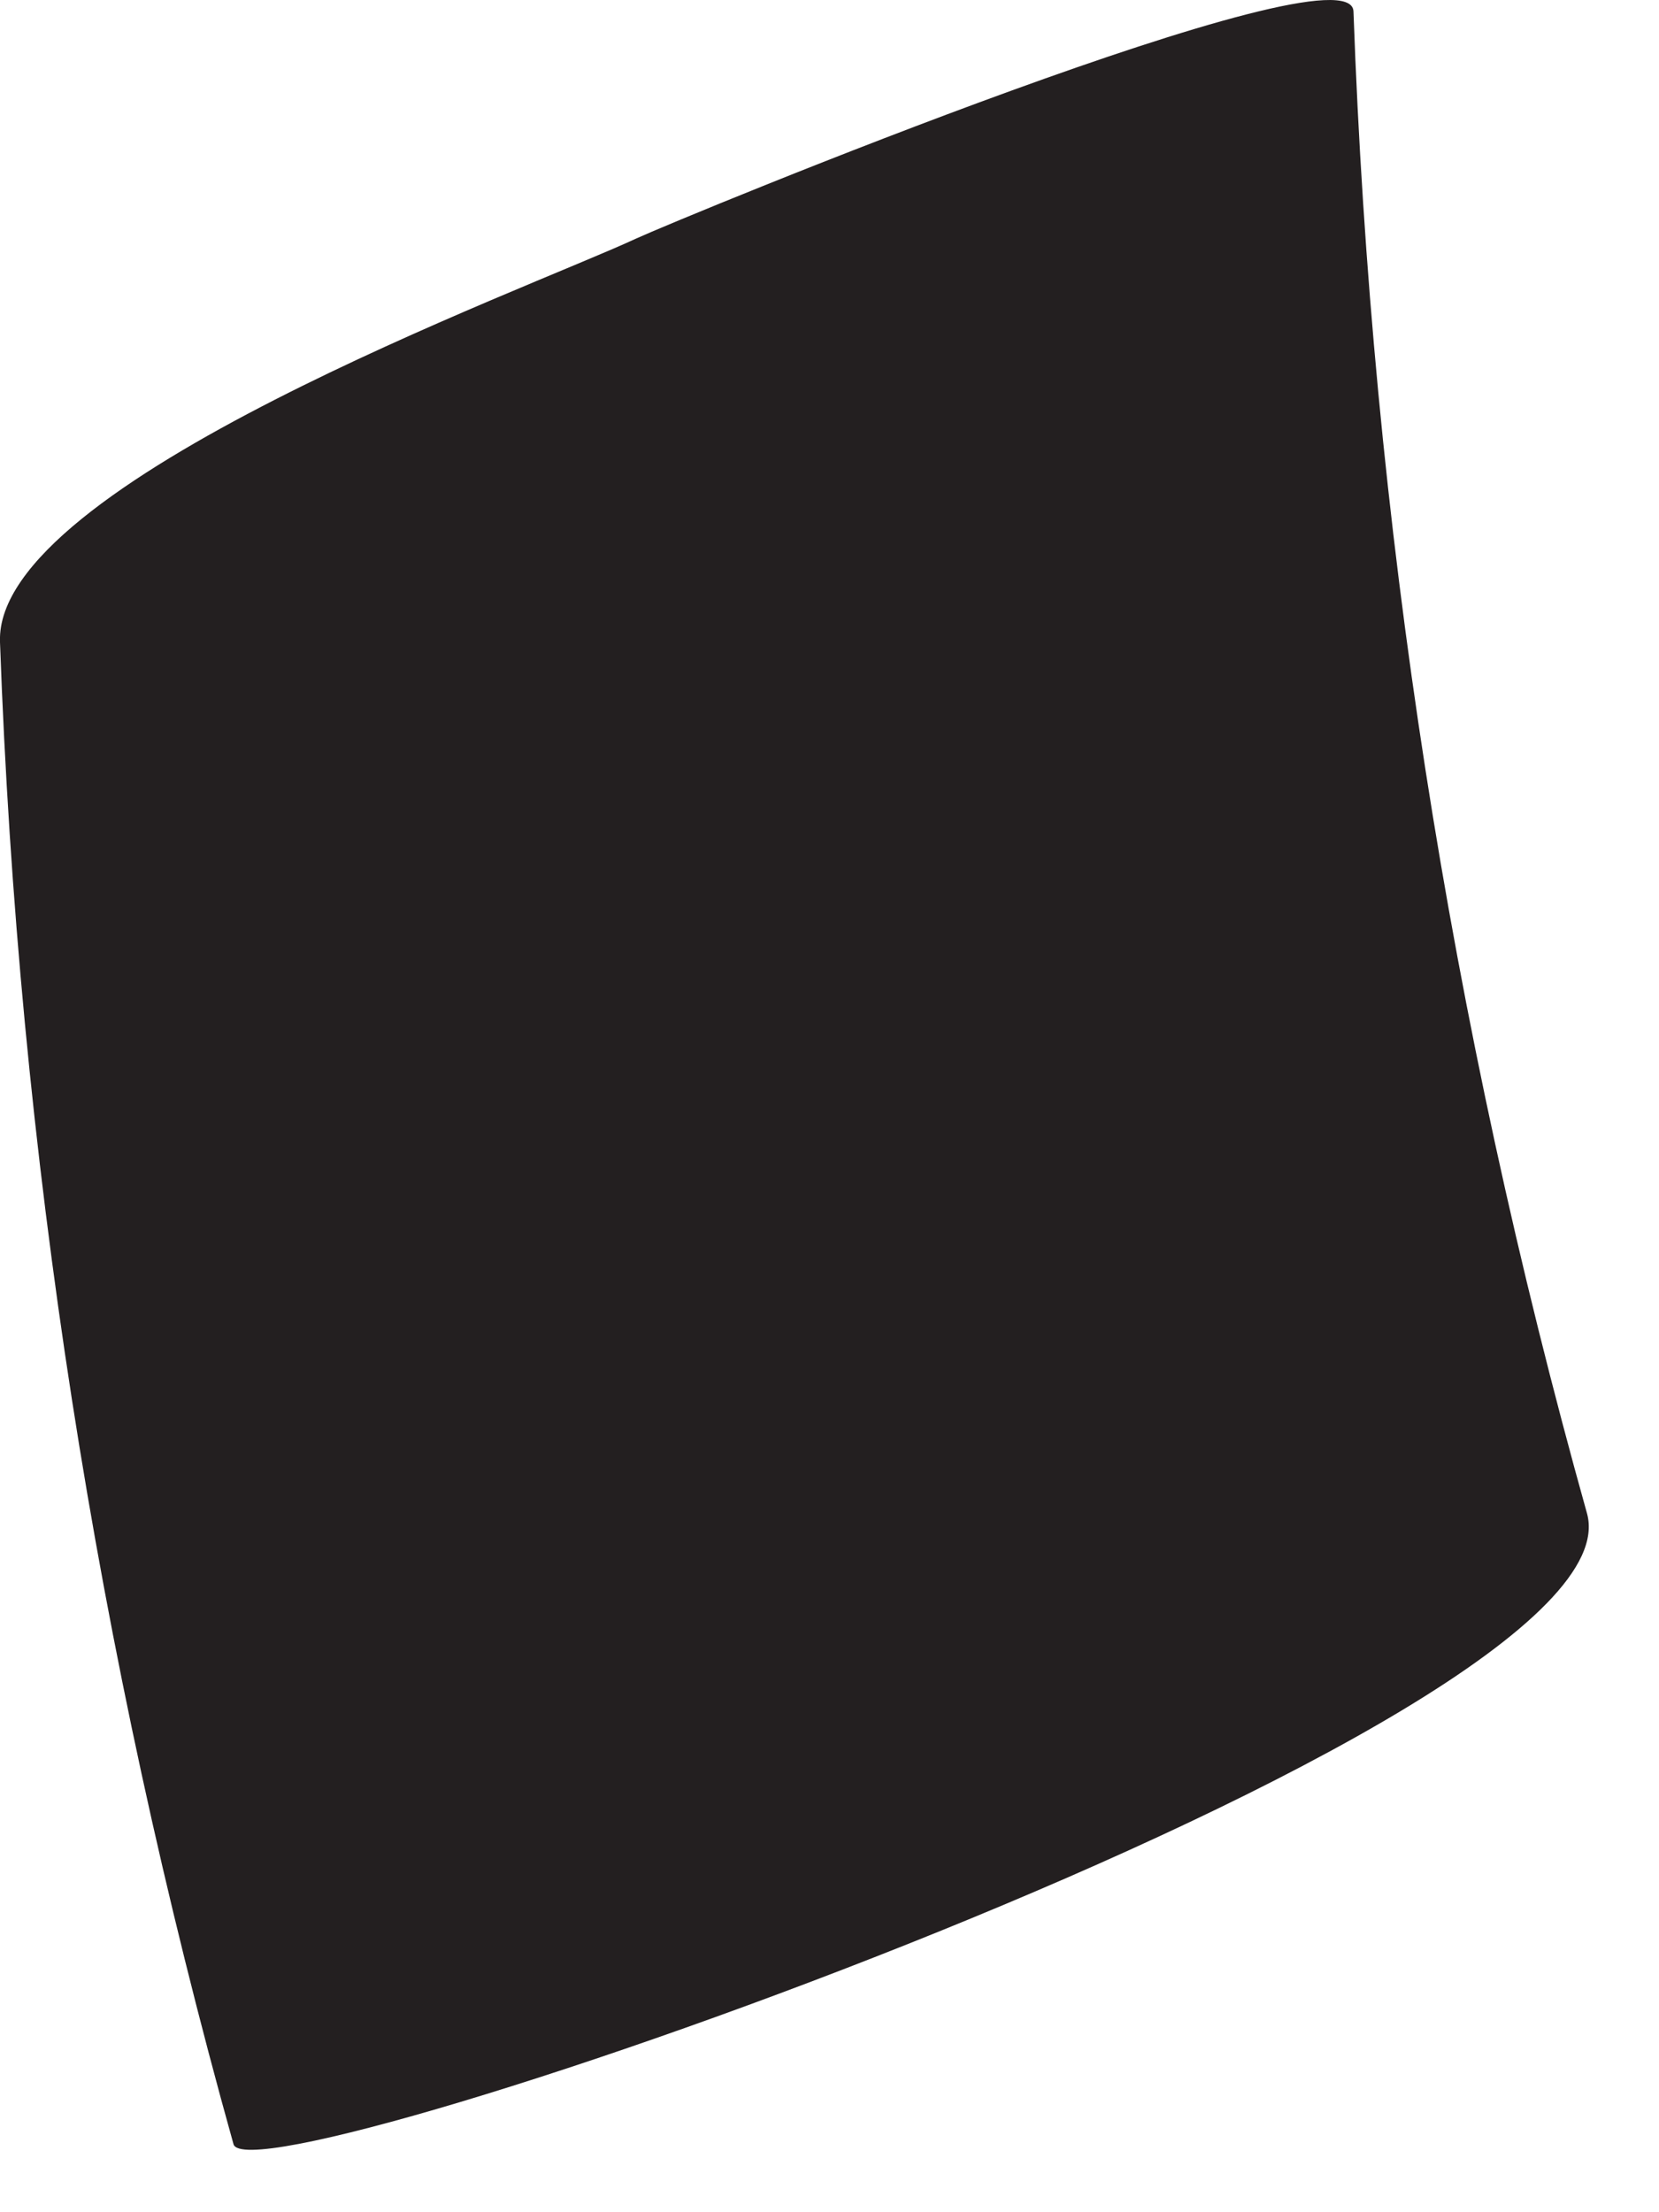 <?xml version="1.0" encoding="utf-8"?>
<svg xmlns="http://www.w3.org/2000/svg" fill="none" height="100%" overflow="visible" preserveAspectRatio="none" style="display: block;" viewBox="0 0 12 16" width="100%">
<path d="M0 4.645C0.133 8.34 0.693 11.946 1.689 15.508C1.817 15.964 11.906 12.471 11.479 10.945C10.482 7.383 9.922 3.777 9.79 0.082C9.77 -0.423 4.954 1.564 4.6 1.726C3.81 2.094 -0.039 3.492 0 4.64V4.645Z" fill="#231F20" id="Vector"/>
</svg>